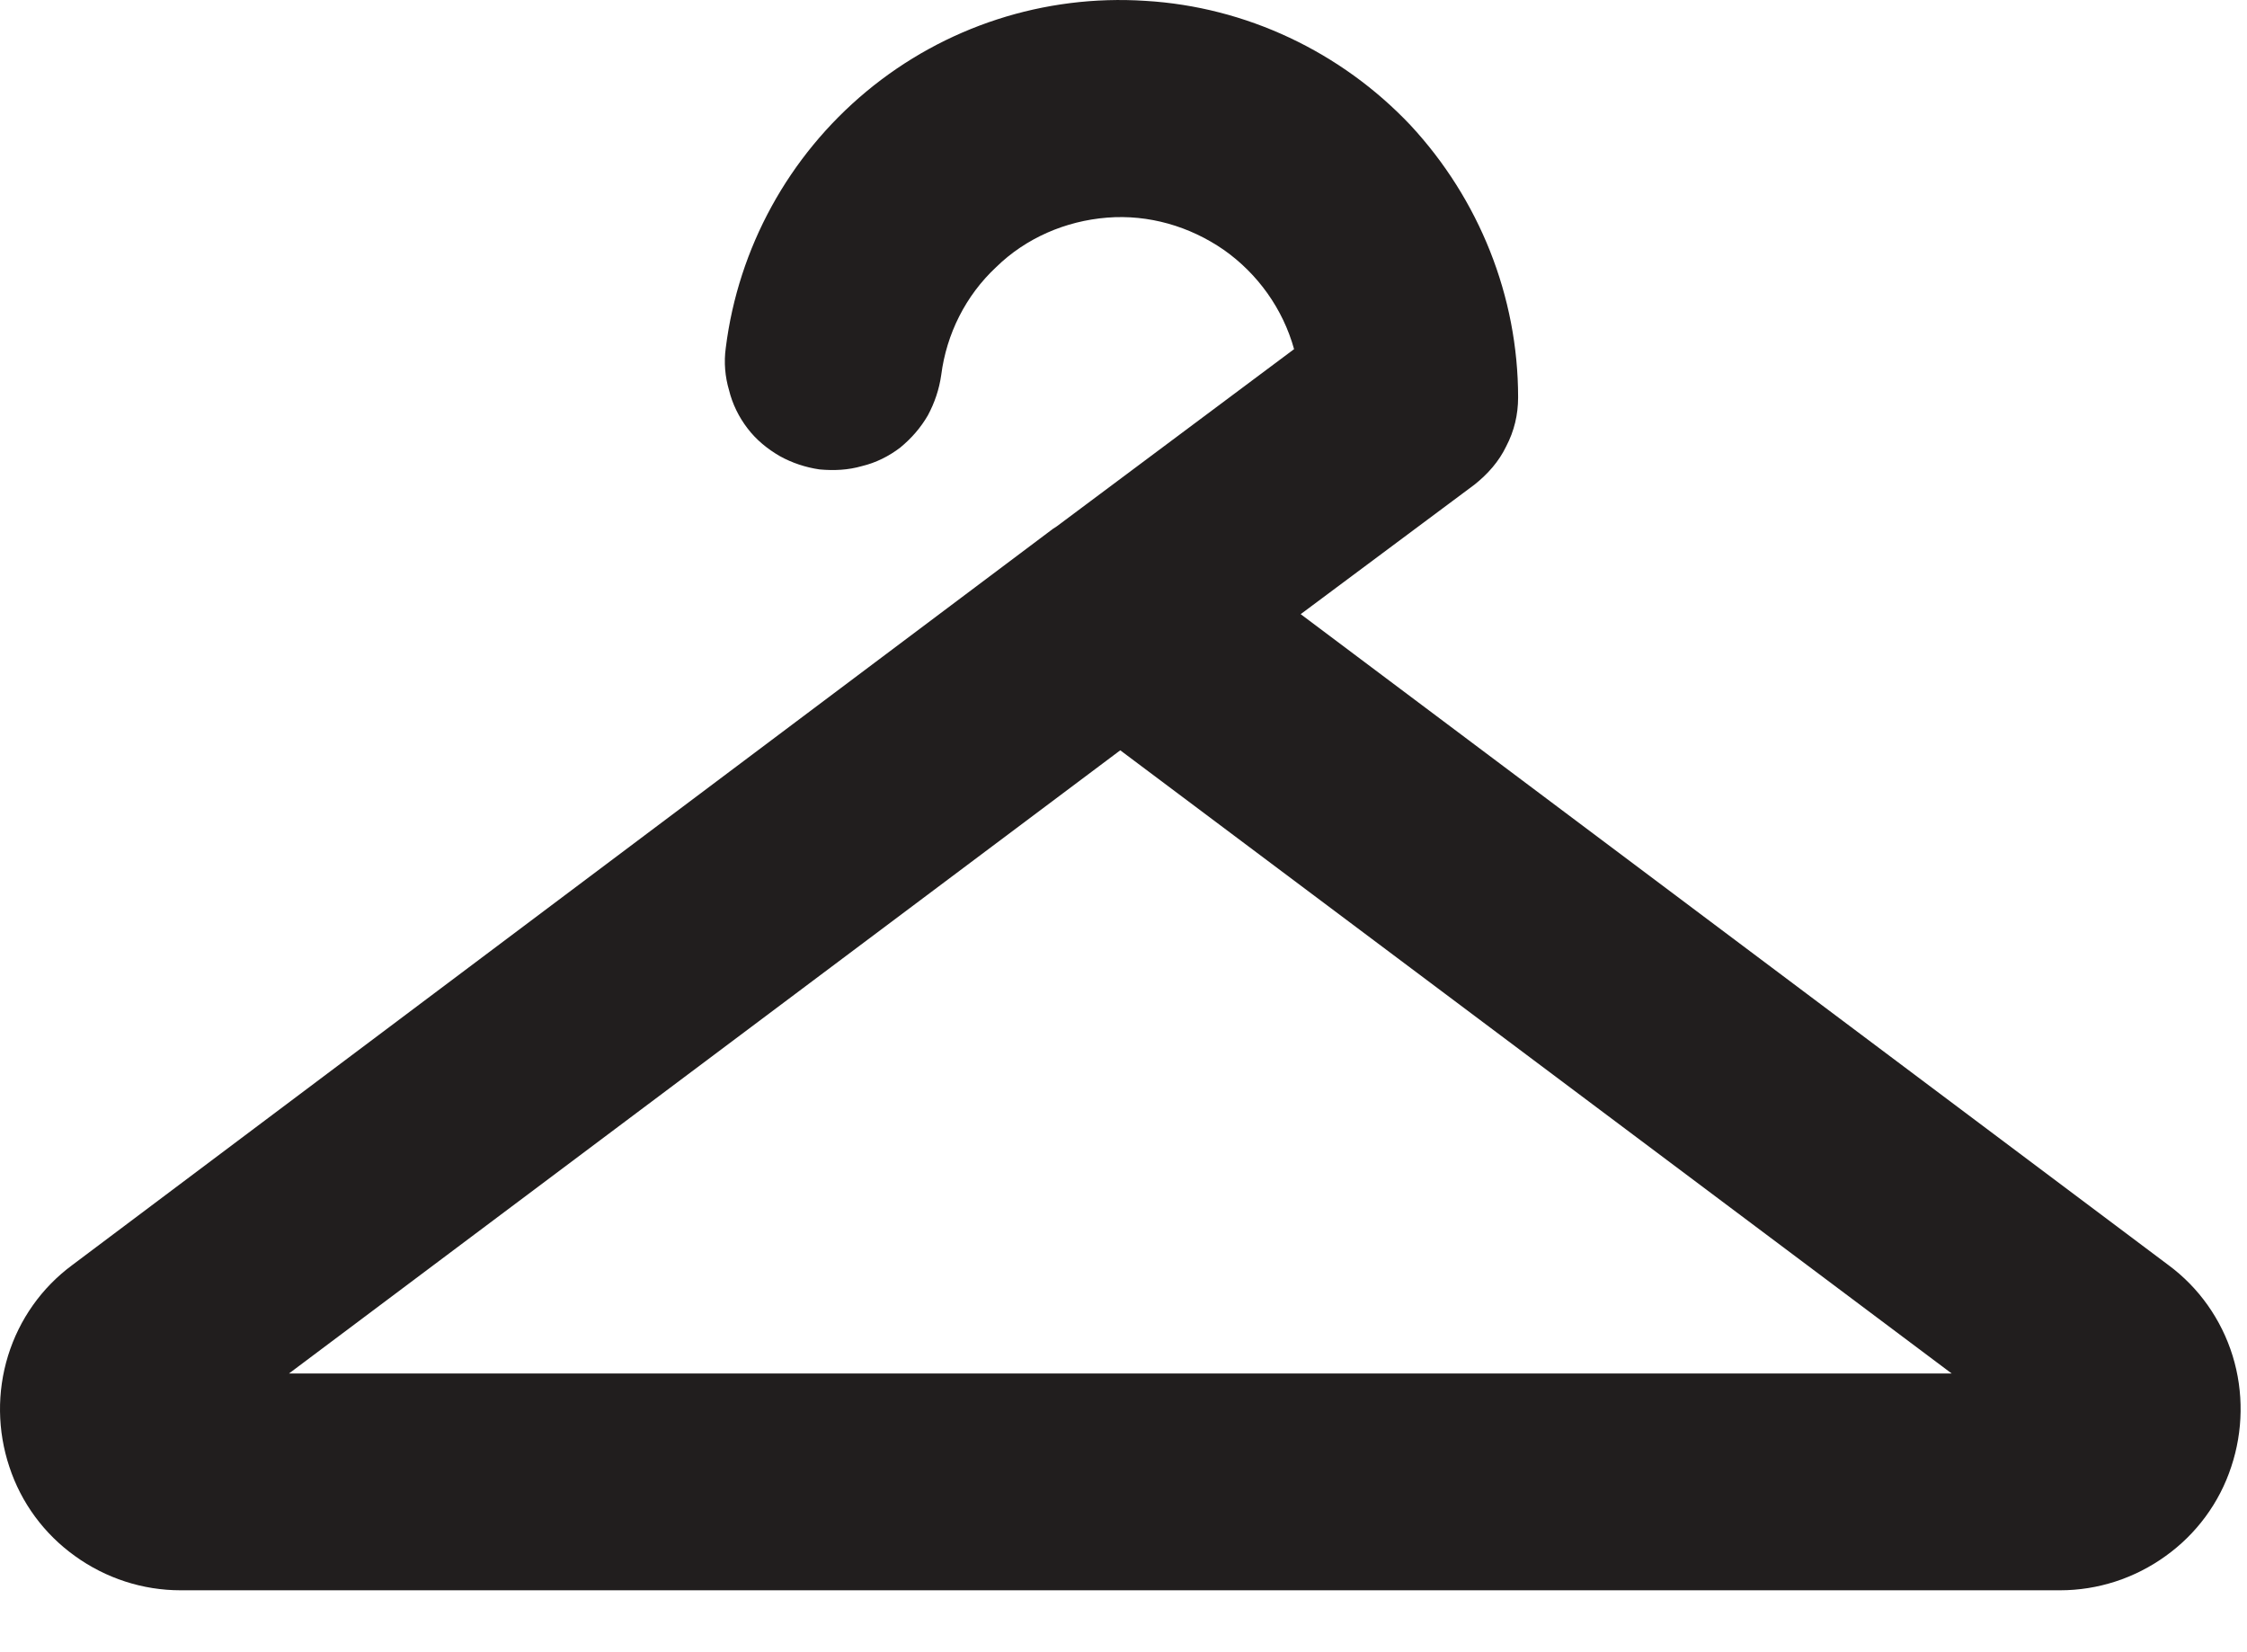 <?xml version="1.0" encoding="UTF-8"?> <svg xmlns="http://www.w3.org/2000/svg" width="34" height="25" viewBox="0 0 34 25" fill="none"><path d="M32.812 19.143L19.681 9.293L22.311 7.333C22.512 7.173 22.681 6.983 22.791 6.753C22.912 6.523 22.971 6.273 22.971 6.013C22.971 4.483 22.381 3.013 21.341 1.893C20.291 0.783 18.852 0.103 17.331 0.013C15.802 -0.087 14.291 0.403 13.111 1.383C11.931 2.363 11.171 3.753 10.982 5.263C10.951 5.483 10.972 5.703 11.031 5.903C11.082 6.113 11.181 6.313 11.312 6.483C11.441 6.653 11.611 6.793 11.802 6.903C11.982 7.003 12.191 7.073 12.401 7.103C12.621 7.123 12.832 7.113 13.041 7.053C13.252 7.003 13.451 6.903 13.621 6.773C13.791 6.633 13.931 6.473 14.041 6.283C14.142 6.093 14.211 5.893 14.242 5.673C14.322 5.053 14.611 4.473 15.072 4.043C15.521 3.603 16.122 3.343 16.752 3.293C17.381 3.243 18.001 3.423 18.521 3.783C19.031 4.143 19.412 4.673 19.581 5.283L15.992 7.963C15.972 7.973 15.951 7.993 15.931 8.003L1.092 19.143C0.632 19.483 0.292 19.963 0.122 20.513C-0.048 21.063 -0.039 21.653 0.141 22.193C0.321 22.743 0.672 23.213 1.132 23.543C1.602 23.883 2.162 24.063 2.732 24.063H31.172C31.741 24.063 32.301 23.883 32.771 23.543C33.231 23.213 33.582 22.743 33.762 22.193C33.942 21.653 33.952 21.063 33.782 20.513C33.611 19.963 33.272 19.483 32.812 19.143ZM4.372 20.783L16.951 11.353L29.532 20.783H4.372Z" fill="#211E1E"></path></svg> 